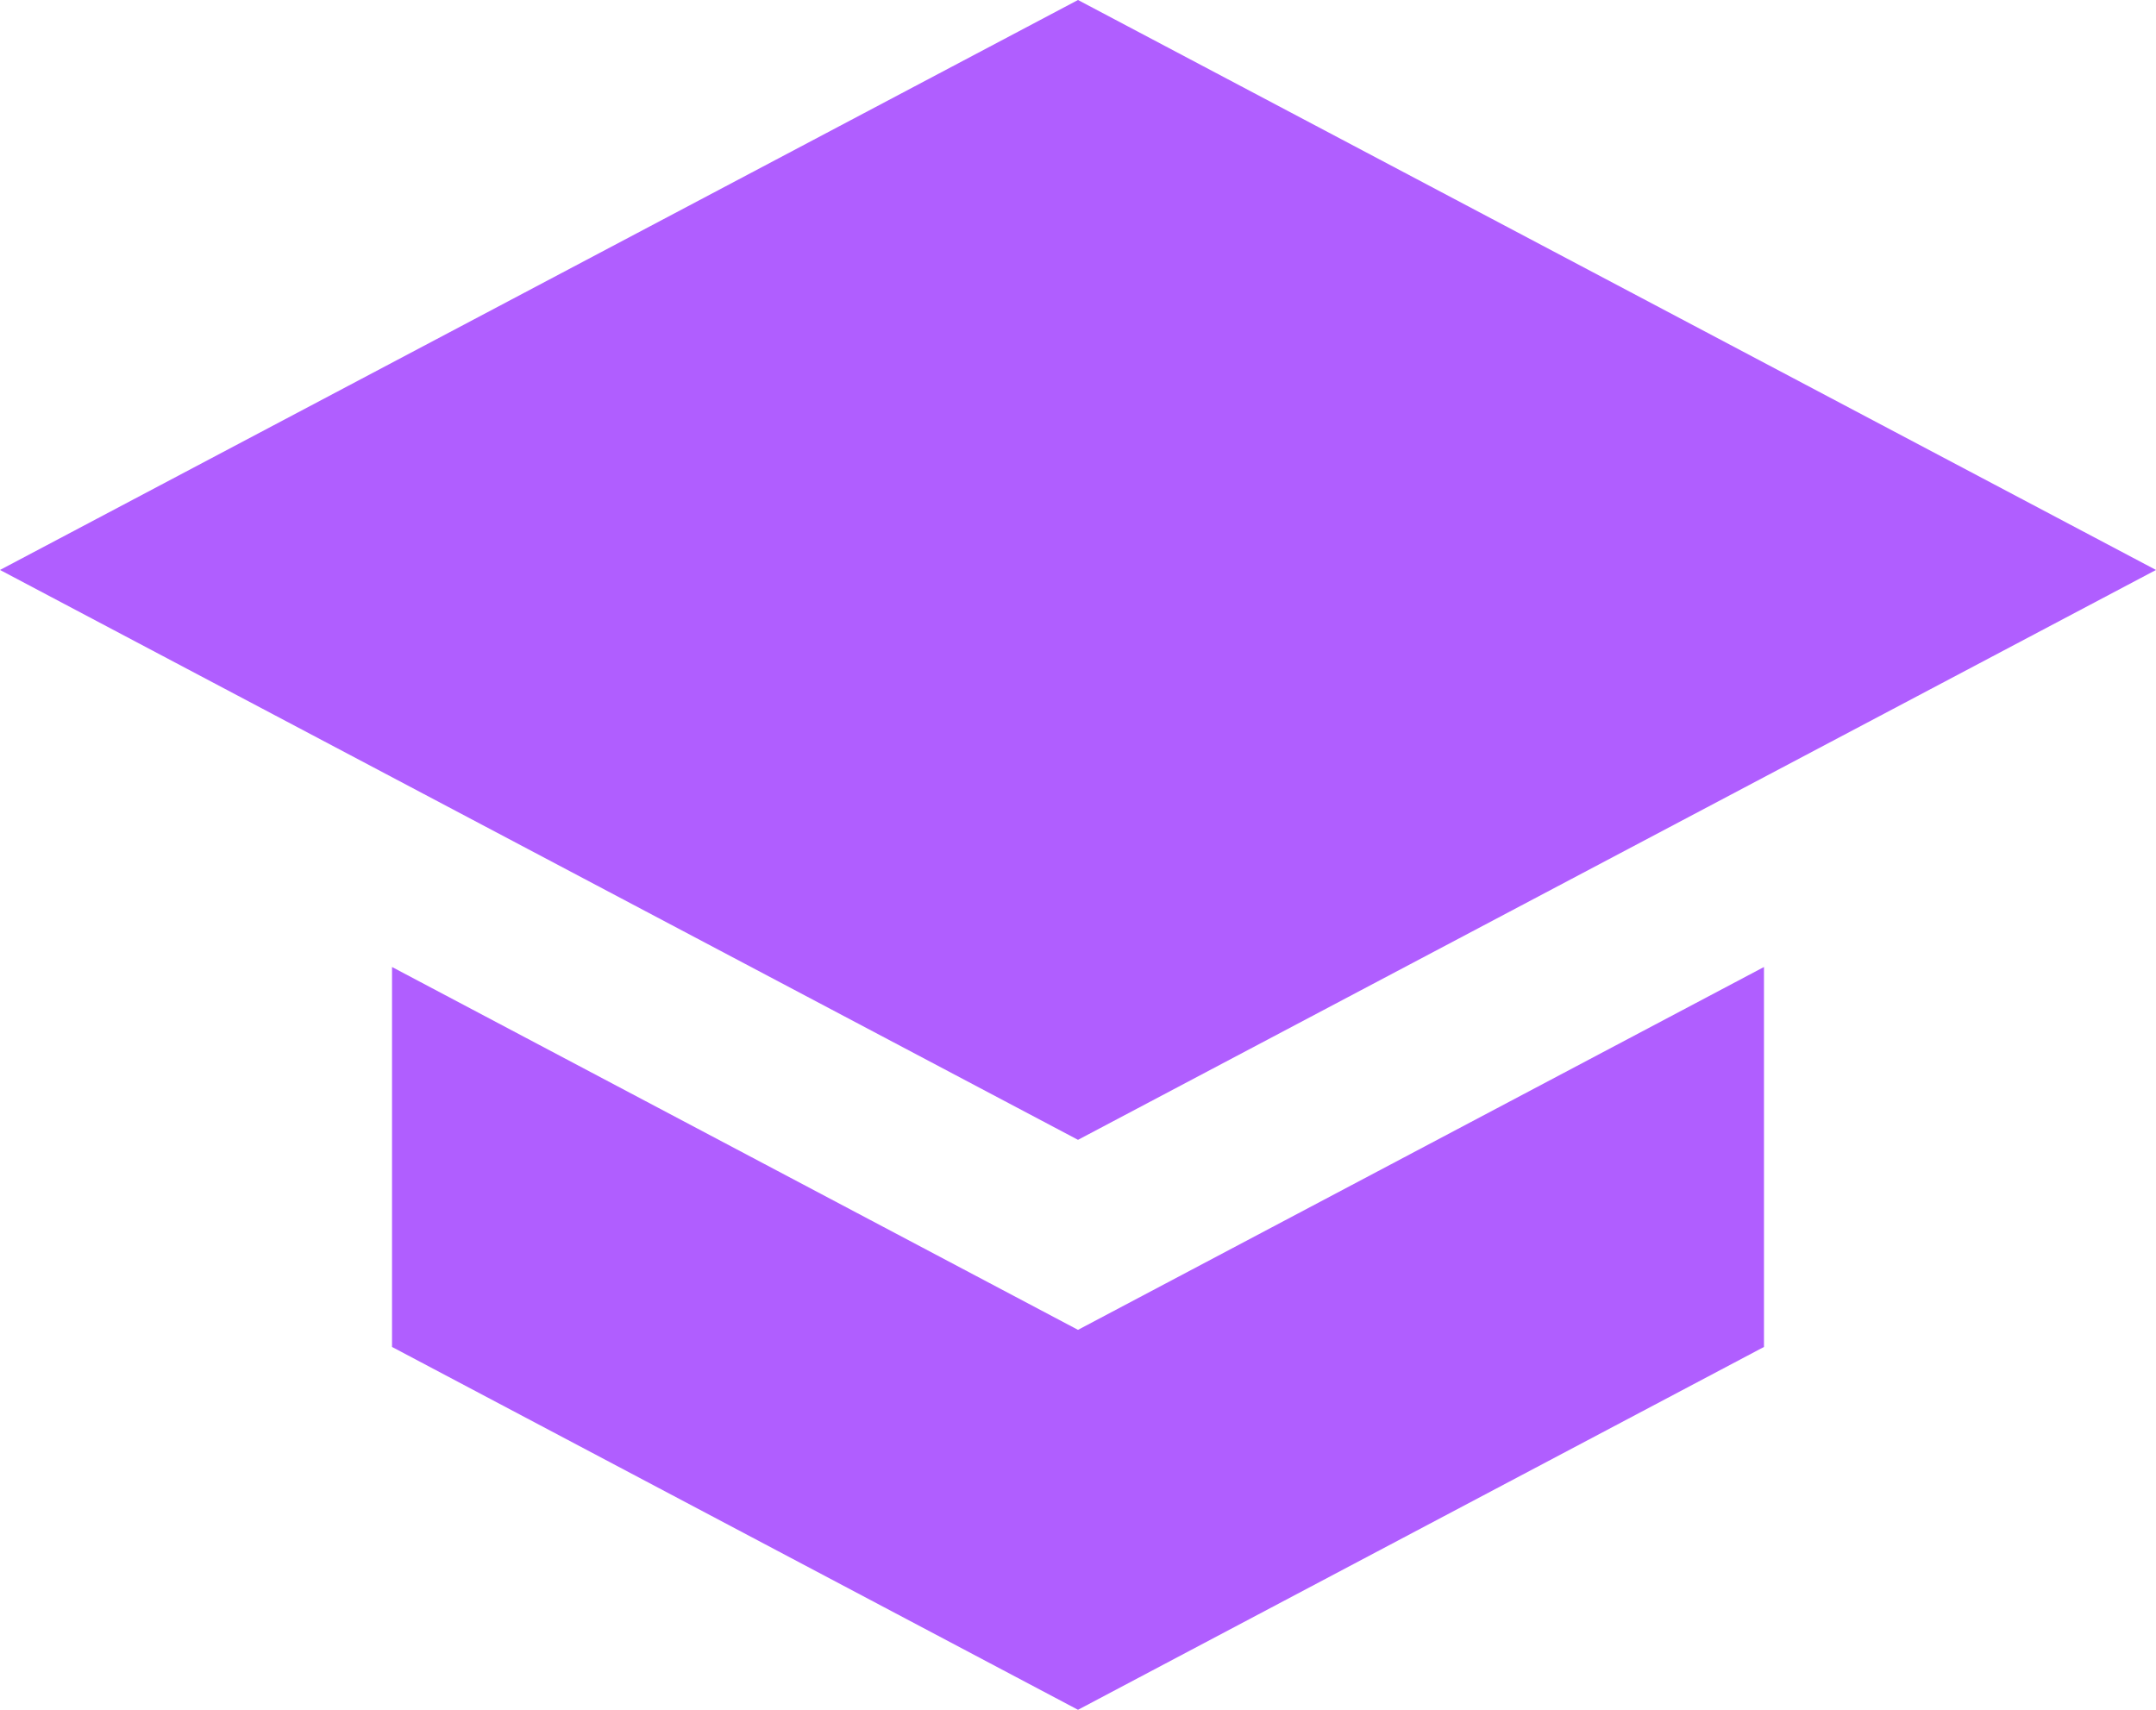 <svg width="29" height="23" viewBox="0 0 29 23" fill="none" xmlns="http://www.w3.org/2000/svg">
<path d="M5.273 18.119V13.008L14.5 17.889L23.727 13.008V18.119L14.5 23L5.273 18.119Z" fill="#B05EFF"/>
<path d="M0 7.667L14.5 0L29 7.667L14.5 15.333L0 7.667Z" fill="#B05EFF"/>
</svg>

